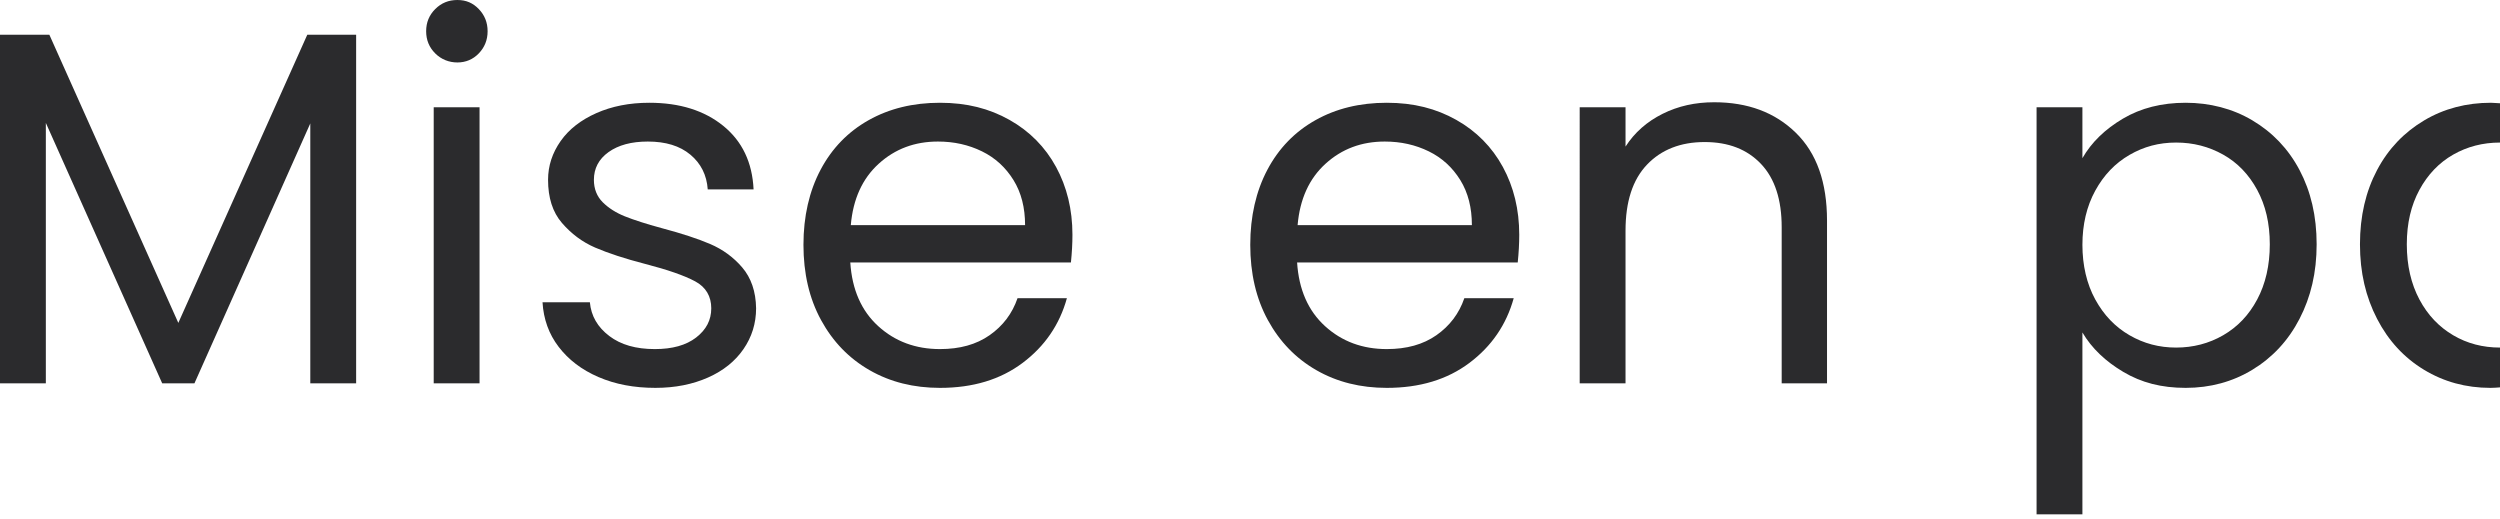 <?xml version="1.0" encoding="UTF-8"?>
<svg id="Calque_2" data-name="Calque 2" xmlns="http://www.w3.org/2000/svg" viewBox="0 0 99.26 20.62">
  <defs>
    <style>
      .cls-1 {
        fill: none;
      }

      .cls-2 {
        fill: #2b2b2d;
      }
    </style>
  </defs>
  <g id="Calque_1-2" data-name="Calque 1">
    <g>
      <path class="cls-2" d="M14.14,1.38V15.22h-1.82V4.9L7.72,15.22h-1.28L1.82,4.88V15.22H0V1.38H1.96L7.08,12.82,12.2,1.38h1.94Z"/>
      <path class="cls-2" d="M17.28,2.12c-.24-.24-.36-.53-.36-.88s.12-.64,.36-.88c.24-.24,.53-.36,.88-.36s.62,.12,.85,.36c.23,.24,.35,.53,.35,.88s-.12,.64-.35,.88c-.23,.24-.52,.36-.85,.36s-.64-.12-.88-.36Zm1.76,2.14V15.22h-1.82V4.26h1.82Z"/>
      <path class="cls-2" d="M23.76,14.97c-.67-.29-1.19-.69-1.58-1.2-.39-.51-.6-1.1-.64-1.77h1.88c.05,.55,.31,.99,.77,1.34s1.06,.52,1.81,.52c.69,0,1.24-.15,1.64-.46,.4-.31,.6-.69,.6-1.16s-.21-.84-.64-1.07-1.09-.46-1.98-.69c-.81-.21-1.48-.43-1.99-.65-.51-.22-.95-.55-1.32-.98-.37-.43-.55-1-.55-1.71,0-.56,.17-1.07,.5-1.54,.33-.47,.81-.84,1.42-1.11,.61-.27,1.31-.41,2.1-.41,1.21,0,2.19,.31,2.94,.92,.75,.61,1.15,1.45,1.2,2.52h-1.82c-.04-.57-.27-1.03-.69-1.38s-.98-.52-1.69-.52c-.65,0-1.17,.14-1.56,.42-.39,.28-.58,.65-.58,1.1,0,.36,.12,.66,.35,.89,.23,.23,.53,.42,.88,.56,.35,.14,.84,.3,1.47,.47,.79,.21,1.43,.42,1.92,.63,.49,.21,.92,.52,1.27,.93,.35,.41,.54,.95,.55,1.62,0,.6-.17,1.14-.5,1.62-.33,.48-.8,.86-1.41,1.13-.61,.27-1.3,.41-2.09,.41-.84,0-1.59-.14-2.26-.43Z"/>
      <path class="cls-2" d="M42.52,10.42h-8.76c.07,1.08,.44,1.92,1.11,2.53,.67,.61,1.49,.91,2.45,.91,.79,0,1.44-.18,1.97-.55,.53-.37,.9-.86,1.11-1.47h1.96c-.29,1.05-.88,1.91-1.76,2.57-.88,.66-1.97,.99-3.28,.99-1.04,0-1.97-.23-2.79-.7-.82-.47-1.46-1.13-1.93-1.99-.47-.86-.7-1.86-.7-2.99s.23-2.13,.68-2.98c.45-.85,1.09-1.51,1.91-1.97,.82-.46,1.76-.69,2.83-.69s1.96,.23,2.76,.68,1.42,1.08,1.85,1.87c.43,.79,.65,1.69,.65,2.69,0,.35-.02,.71-.06,1.1Zm-2.28-3.27c-.31-.5-.72-.88-1.25-1.14-.53-.26-1.11-.39-1.75-.39-.92,0-1.7,.29-2.35,.88-.65,.59-1.02,1.4-1.11,2.44h6.92c0-.69-.15-1.29-.46-1.79Z"/>
      <path class="cls-2" d="M60.26,10.42h-8.76c.07,1.08,.44,1.92,1.11,2.53,.67,.61,1.49,.91,2.45,.91,.79,0,1.44-.18,1.97-.55,.53-.37,.9-.86,1.11-1.47h1.96c-.29,1.05-.88,1.91-1.76,2.57-.88,.66-1.97,.99-3.28,.99-1.04,0-1.97-.23-2.79-.7-.82-.47-1.46-1.13-1.93-1.99-.47-.86-.7-1.86-.7-2.99s.23-2.13,.68-2.98c.45-.85,1.09-1.51,1.91-1.97,.82-.46,1.76-.69,2.83-.69s1.96,.23,2.76,.68,1.42,1.08,1.85,1.87c.43,.79,.65,1.69,.65,2.69,0,.35-.02,.71-.06,1.1Zm-2.28-3.27c-.31-.5-.72-.88-1.25-1.14-.53-.26-1.11-.39-1.75-.39-.92,0-1.7,.29-2.35,.88-.65,.59-1.02,1.4-1.11,2.44h6.92c0-.69-.15-1.29-.46-1.79Z"/>
      <path class="cls-2" d="M71.3,5.27c.83,.81,1.24,1.97,1.24,3.49v6.46h-1.8v-6.2c0-1.09-.27-1.93-.82-2.51-.55-.58-1.29-.87-2.24-.87s-1.72,.3-2.29,.9c-.57,.6-.85,1.47-.85,2.62v6.06h-1.82V4.26h1.82v1.56c.36-.56,.85-.99,1.47-1.3s1.3-.46,2.05-.46c1.33,0,2.41,.4,3.24,1.21Z"/>
      <path class="cls-2" d="M84.29,4.71c.71-.42,1.54-.63,2.49-.63s1.86,.23,2.65,.7c.79,.47,1.42,1.12,1.87,1.97,.45,.85,.68,1.83,.68,2.95s-.23,2.09-.68,2.96c-.45,.87-1.08,1.54-1.87,2.02-.79,.48-1.68,.72-2.65,.72s-1.76-.21-2.47-.63c-.71-.42-1.26-.94-1.63-1.57v7.22h-1.82V4.26h1.82v2.02c.36-.63,.9-1.15,1.61-1.57Zm5.33,2.83c-.33-.61-.78-1.08-1.35-1.4-.57-.32-1.19-.48-1.87-.48s-1.28,.16-1.85,.49c-.57,.33-1.02,.8-1.36,1.42-.34,.62-.51,1.34-.51,2.15s.17,1.55,.51,2.17c.34,.62,.79,1.09,1.36,1.42,.57,.33,1.18,.49,1.85,.49s1.3-.16,1.87-.49c.57-.33,1.02-.8,1.35-1.42,.33-.62,.5-1.35,.5-2.19s-.17-1.55-.5-2.16Z"/>
      <path class="cls-2" d="M99.26,13.8c-.68,0-1.3-.16-1.86-.49-.56-.33-1.01-.8-1.34-1.42-.33-.62-.5-1.35-.5-2.19s.17-1.55,.5-2.16c.33-.61,.78-1.08,1.34-1.4s1.18-.48,1.86-.48v-1.56c-.12,0-.24-.02-.36-.02-.97,0-1.86,.23-2.65,.7-.79,.47-1.42,1.12-1.87,1.97-.45,.85-.68,1.83-.68,2.95s.23,2.09,.68,2.96c.45,.87,1.07,1.54,1.86,2.02,.79,.48,1.67,.72,2.64,.72,.13,0,.25-.01,.38-.02v-1.58Z"/>
      <rect class="cls-1" width="99.26" height="20.62"/>
    </g>
  </g>
</svg>
